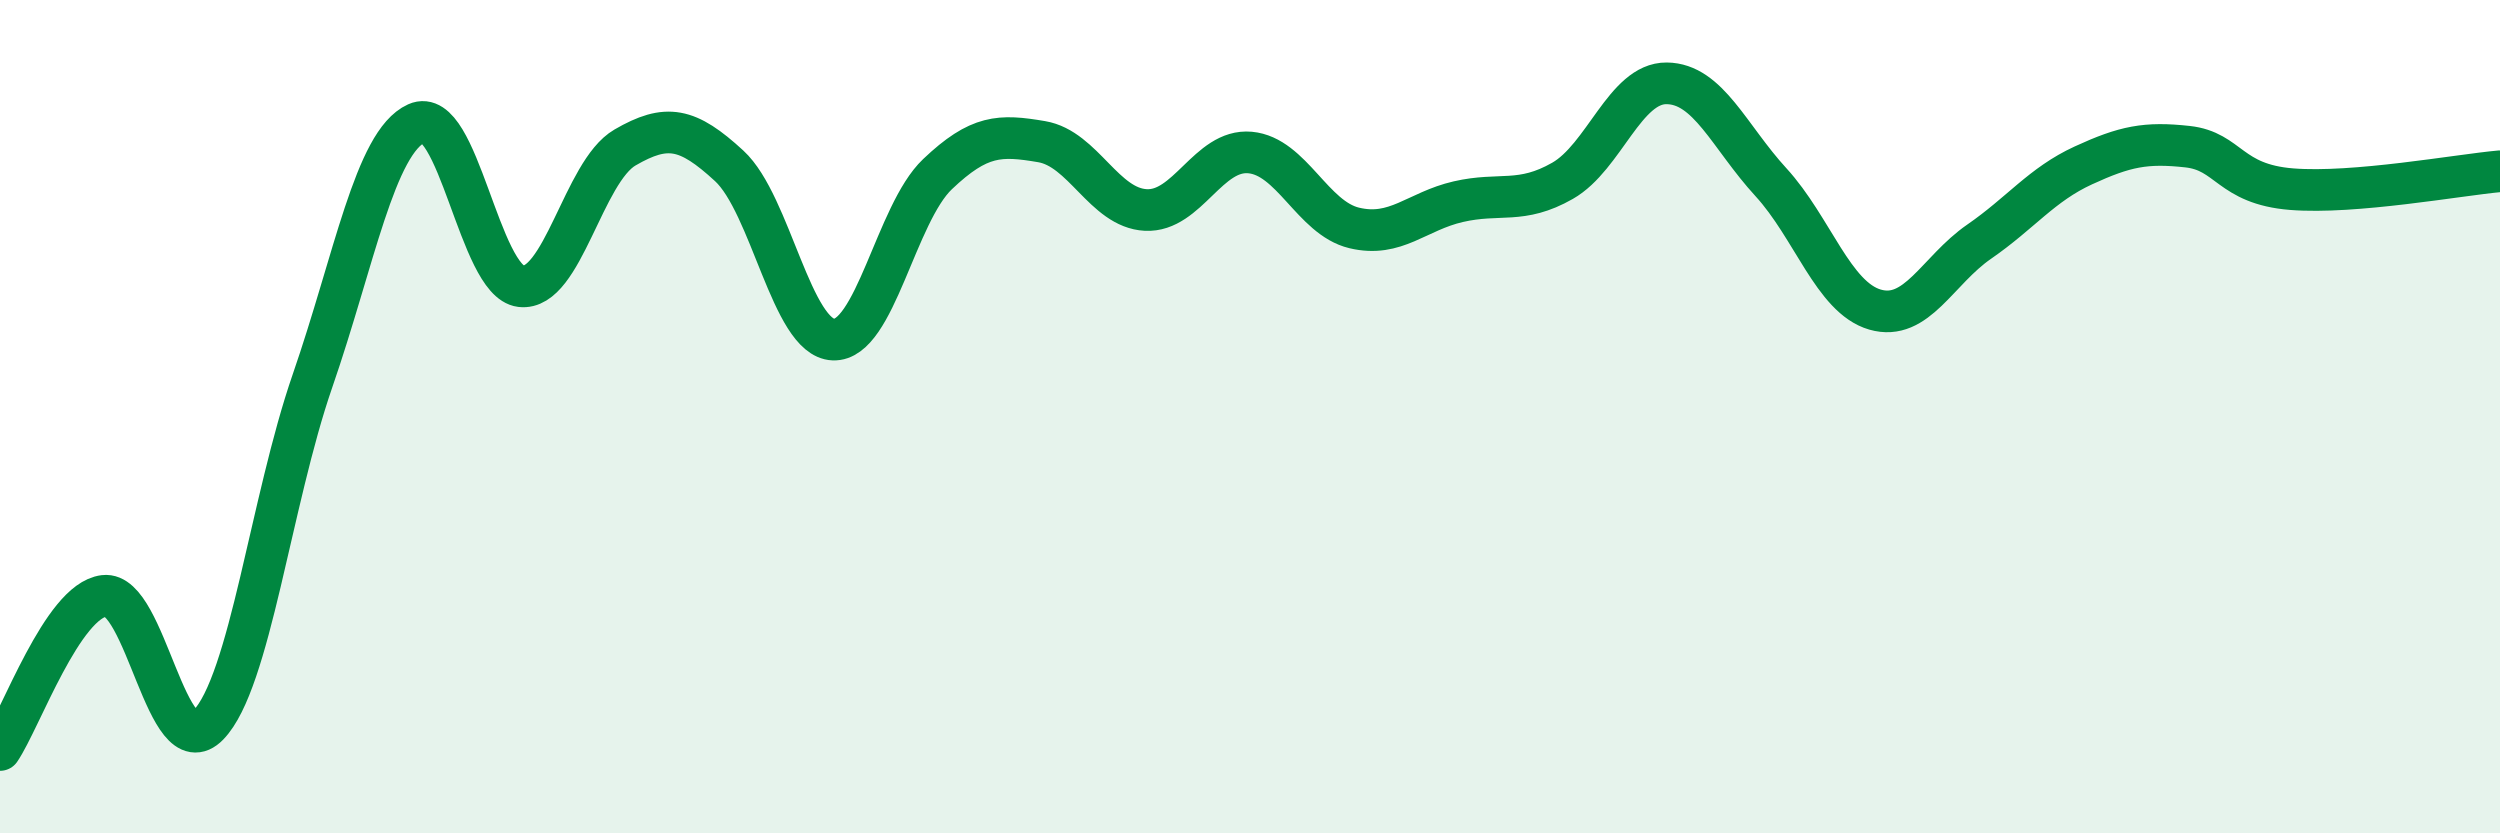 
    <svg width="60" height="20" viewBox="0 0 60 20" xmlns="http://www.w3.org/2000/svg">
      <path
        d="M 0,18 C 0.5,17.26 1.5,14.42 2.5,14.3 C 3.5,14.18 4,18.43 5,17.4 C 6,16.37 6.5,12.03 7.5,9.14 C 8.5,6.25 9,3.41 10,2.96 C 11,2.51 11.5,6.75 12.5,6.87 C 13.5,6.99 14,4.12 15,3.54 C 16,2.96 16.5,3.06 17.5,3.98 C 18.5,4.9 19,8.11 20,8.15 C 21,8.19 21.5,5.13 22.5,4.18 C 23.5,3.23 24,3.23 25,3.4 C 26,3.57 26.5,4.99 27.5,5.04 C 28.5,5.09 29,3.57 30,3.66 C 31,3.75 31.5,5.23 32.5,5.47 C 33.5,5.71 34,5.07 35,4.84 C 36,4.61 36.5,4.91 37.5,4.34 C 38.5,3.77 39,1.99 40,2 C 41,2.01 41.5,3.28 42.5,4.37 C 43.5,5.46 44,7.14 45,7.43 C 46,7.72 46.5,6.49 47.5,5.8 C 48.5,5.11 49,4.43 50,3.97 C 51,3.51 51.5,3.41 52.5,3.52 C 53.5,3.63 53.5,4.42 55,4.54 C 56.5,4.66 59,4.2 60,4.11L60 20L0 20Z"
        fill="#008740"
        opacity="0.1"
        stroke-linecap="round"
        stroke-linejoin="round"
      />
      <path
        d="M 0,18 C 0.5,17.26 1.5,14.42 2.5,14.3 C 3.5,14.18 4,18.43 5,17.4 C 6,16.37 6.5,12.03 7.5,9.14 C 8.5,6.25 9,3.41 10,2.96 C 11,2.51 11.5,6.75 12.5,6.87 C 13.5,6.99 14,4.12 15,3.54 C 16,2.96 16.5,3.06 17.5,3.98 C 18.5,4.9 19,8.11 20,8.15 C 21,8.19 21.5,5.13 22.5,4.18 C 23.5,3.23 24,3.23 25,3.4 C 26,3.57 26.5,4.99 27.5,5.04 C 28.5,5.09 29,3.57 30,3.66 C 31,3.75 31.5,5.23 32.5,5.47 C 33.5,5.71 34,5.07 35,4.84 C 36,4.61 36.5,4.91 37.5,4.34 C 38.5,3.77 39,1.99 40,2 C 41,2.01 41.5,3.28 42.5,4.37 C 43.5,5.46 44,7.14 45,7.43 C 46,7.72 46.5,6.49 47.5,5.8 C 48.5,5.11 49,4.43 50,3.97 C 51,3.51 51.5,3.41 52.5,3.52 C 53.5,3.63 53.5,4.42 55,4.54 C 56.5,4.66 59,4.2 60,4.11"
        stroke="#008740"
        stroke-width="1"
        fill="none"
        stroke-linecap="round"
        stroke-linejoin="round"
      />
    </svg>
  